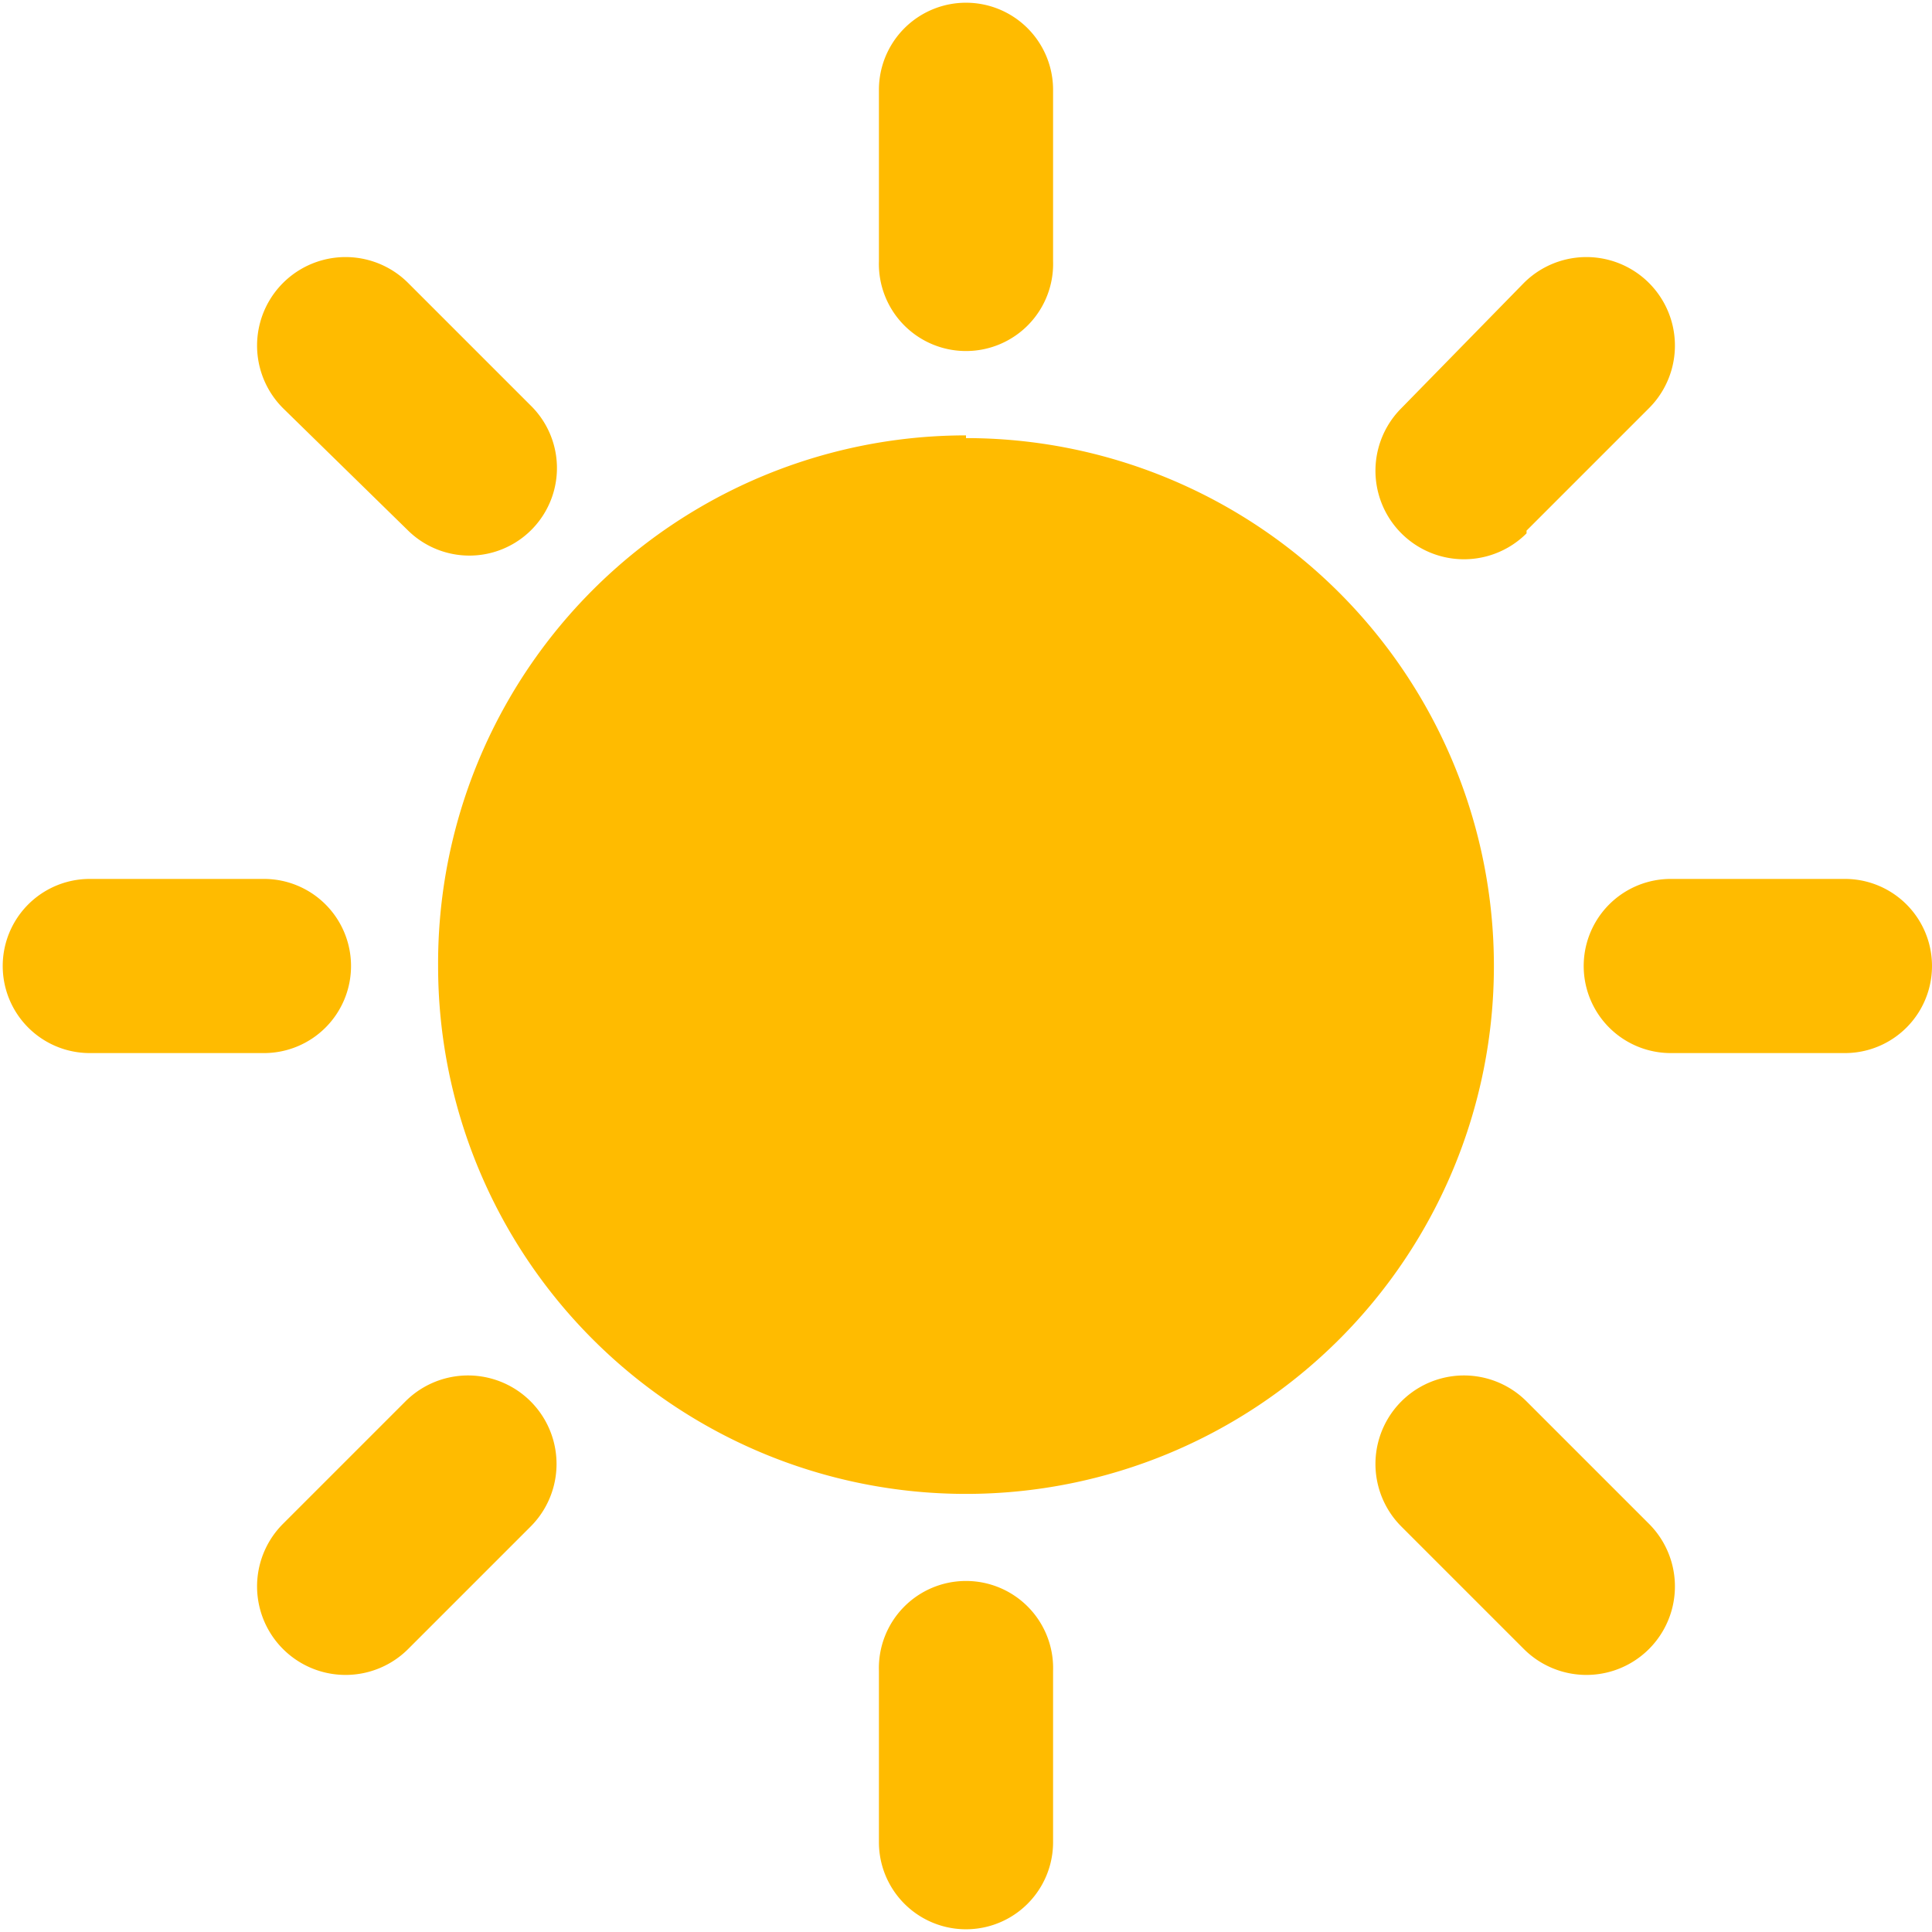 <svg xmlns="http://www.w3.org/2000/svg" viewBox="0 0 71 71"><path fill="#fb0" fill-rule="evenodd" d="M15 19.5a3.2 3.2 0 1 0 4.5-4.6L15 10.4a3.2 3.2 0 1 0-4.6 4.6Zm20.5-3.4a19.4 19.4 0 1 1-19.4 19.4A19.4 19.4 0 0 1 35.5 16ZM12.9 35.5a3.2 3.2 0 0 0-3.2-3.2H3.3a3.2 3.2 0 1 0 0 6.4h6.4a3.2 3.2 0 0 0 3.2-3.2Zm54.9-3.2h-6.4a3.2 3.2 0 1 0 0 6.4h6.4a3.2 3.2 0 1 0 0-6.4ZM14.9 51.5 10.4 56a3.2 3.2 0 1 0 4.6 4.6l4.5-4.5a3.2 3.2 0 1 0-4.6-4.6Zm20.6-38.6a3.2 3.2 0 0 0 3.2-3.3V3.3a3.2 3.2 0 1 0-6.4 0v6.3a3.2 3.2 0 0 0 3.2 3.3Zm0 45.2a3.2 3.2 0 0 0-3.2 3.3v6.3a3.2 3.2 0 1 0 6.4 0v-6.3a3.2 3.2 0 0 0-3.2-3.3Zm20.6-38.6 4.5-4.5a3.2 3.2 0 1 0-4.6-4.6L51.5 15a3.2 3.2 0 1 0 4.6 4.6Zm0 32a3.2 3.2 0 1 0-4.6 4.6l4.5 4.5a3.2 3.2 0 1 0 4.6-4.6Z"/></svg>
